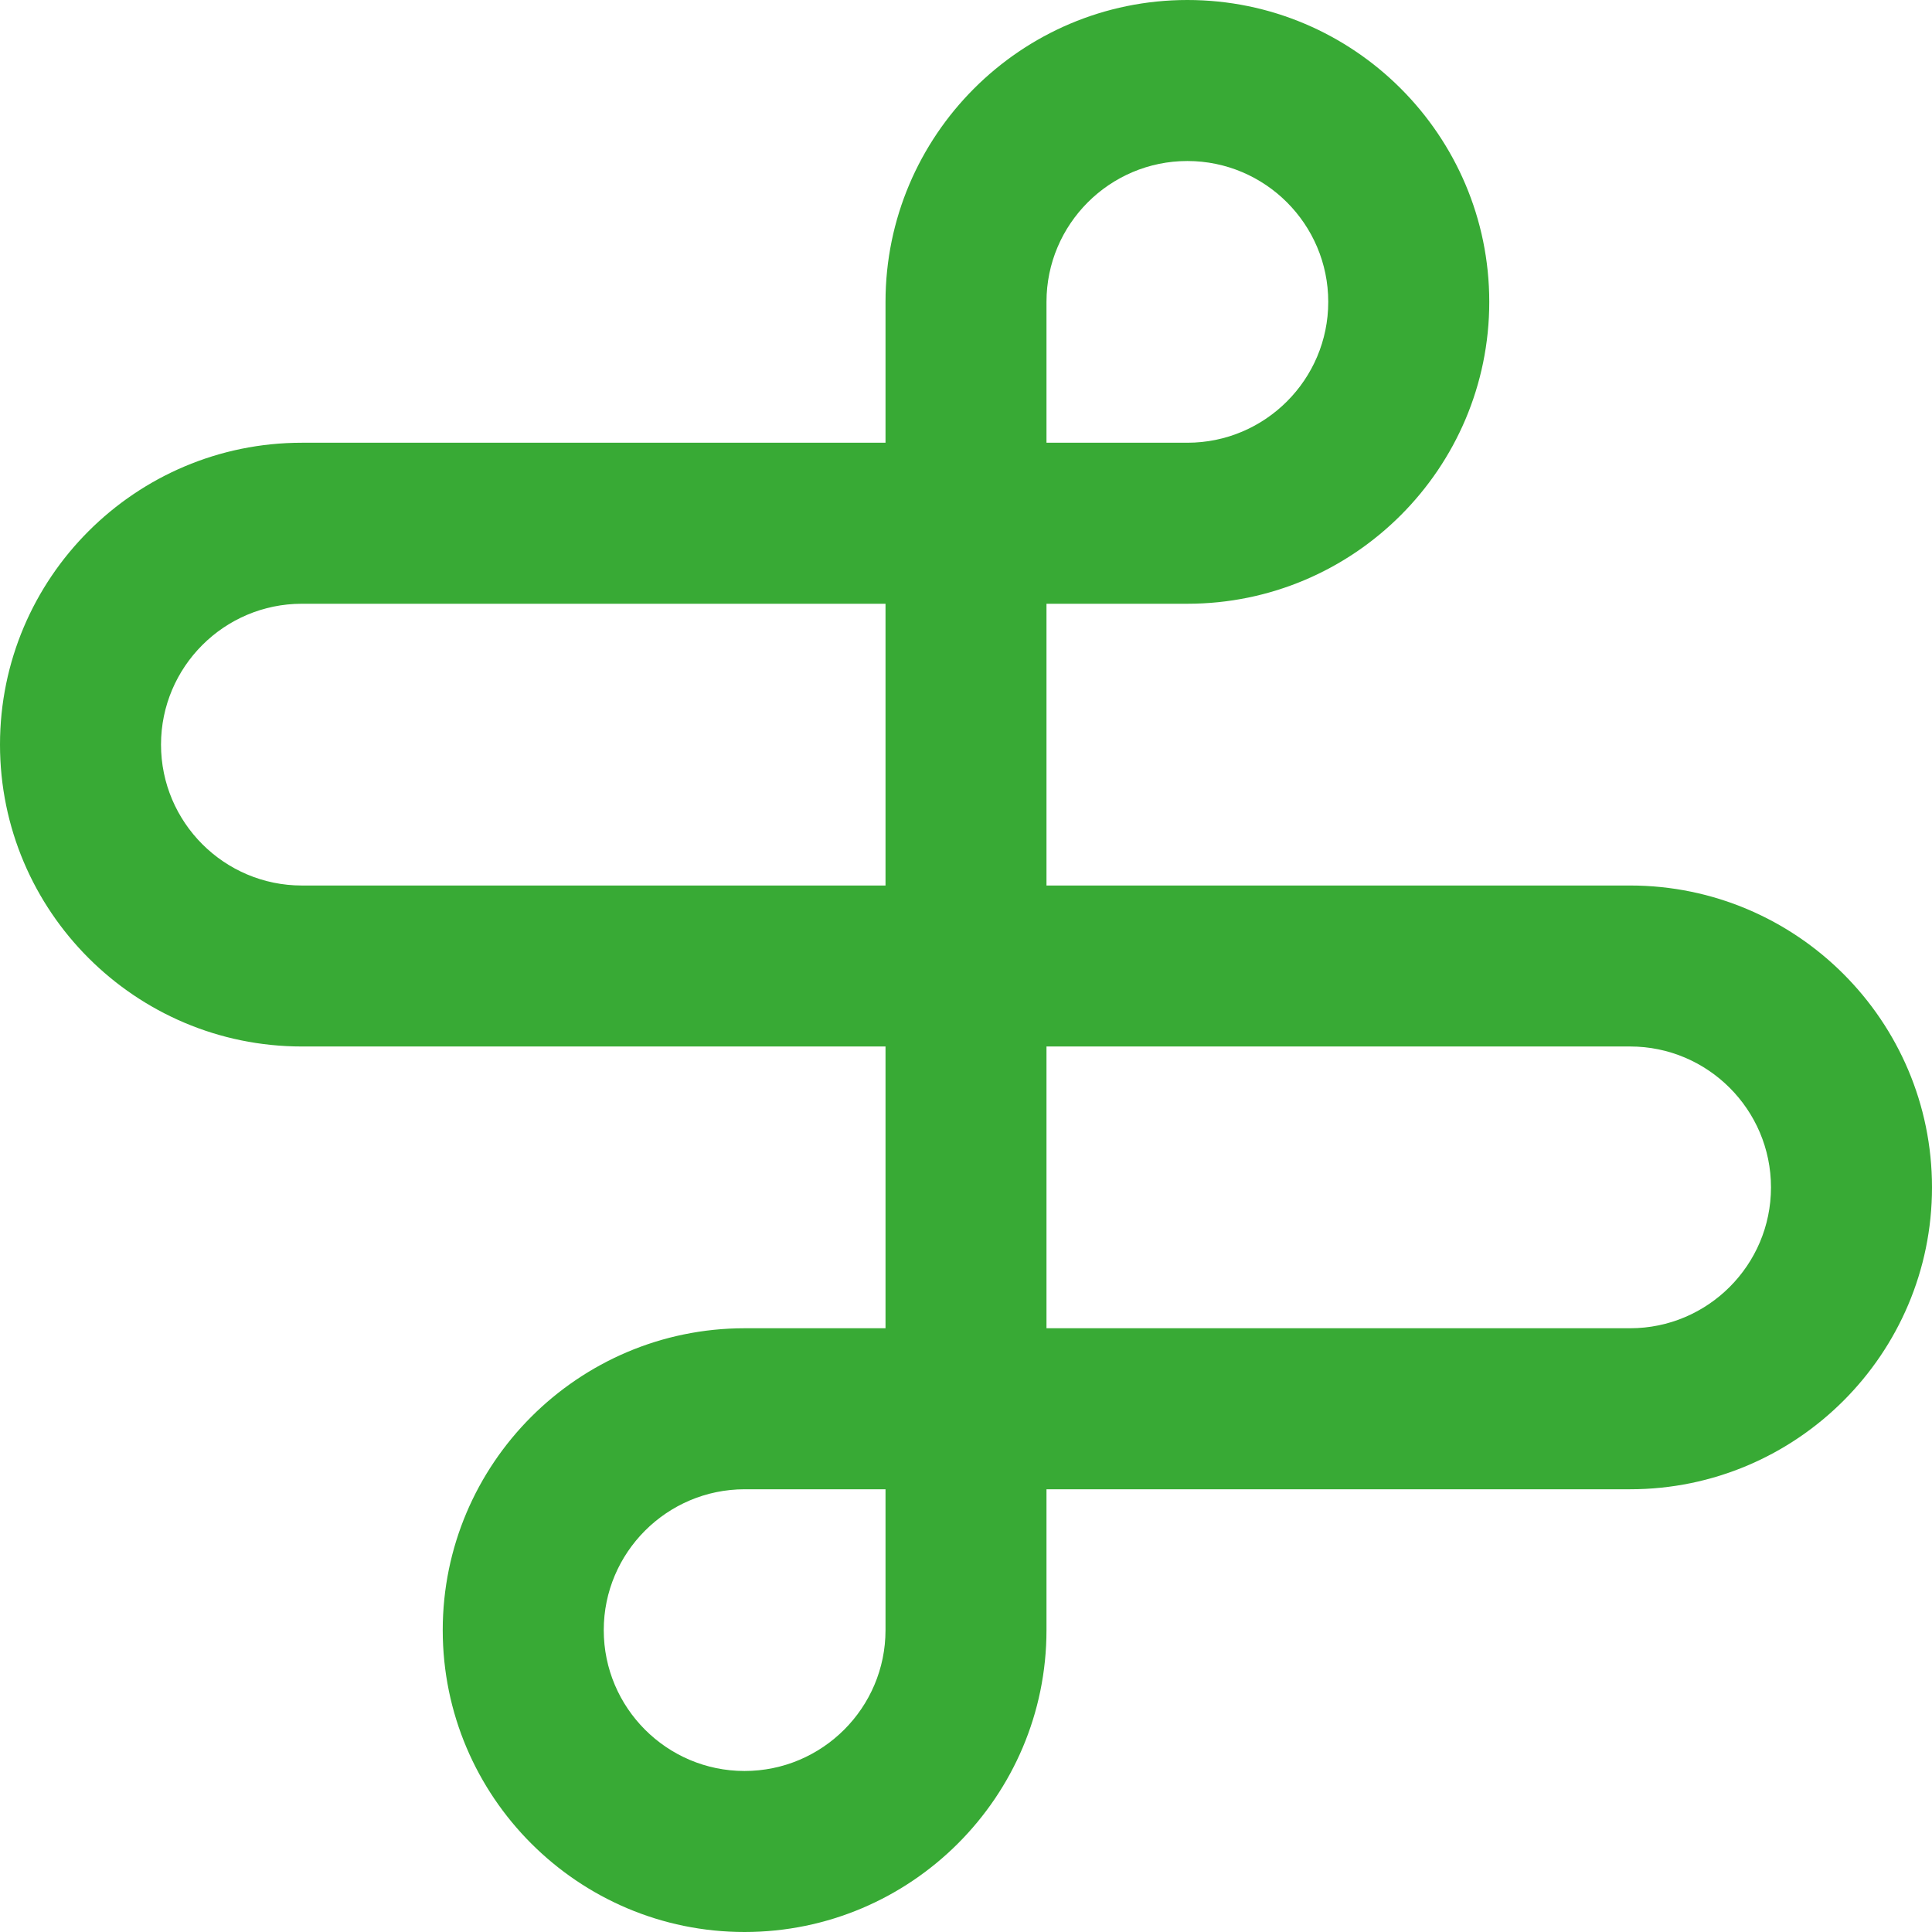 <svg width="44" height="44" viewBox="0 0 44 44" fill="none" xmlns="http://www.w3.org/2000/svg">
<path d="M16.956 44C13.166 44 10.083 40.916 10.083 37.125C10.083 33.337 13.166 30.252 16.958 30.25H20.167V23.833H6.875C3.083 23.833 0 20.75 0 16.958C0 13.166 3.083 10.083 6.875 10.083H20.167V6.875C20.167 3.087 23.25 0 27.042 0C30.832 0 33.917 3.083 33.917 6.875C33.917 10.667 30.832 13.75 27.042 13.75H23.833V20.167H37.125C40.916 20.167 44 23.25 44 27.042C44 30.832 40.916 33.917 37.125 33.917H23.833V37.125C23.833 40.916 20.749 44 16.956 44ZM16.958 33.917C15.189 33.919 13.75 35.358 13.75 37.125C13.75 38.894 15.188 40.333 16.956 40.333C18.727 40.333 20.167 38.894 20.167 37.125V33.917H16.958ZM23.833 30.25H37.125C38.894 30.25 40.333 28.811 40.333 27.042C40.333 25.273 38.894 23.833 37.125 23.833H23.833V30.25ZM6.875 13.75C5.106 13.75 3.667 15.189 3.667 16.958C3.667 18.727 5.106 20.167 6.875 20.167H20.167V13.75H6.875ZM23.833 10.083H27.042C28.811 10.083 30.25 8.644 30.25 6.875C30.25 5.106 28.811 3.667 27.042 3.667C25.273 3.667 23.833 5.106 23.833 6.875V10.083Z" fill="#38AA35"/>
</svg>
